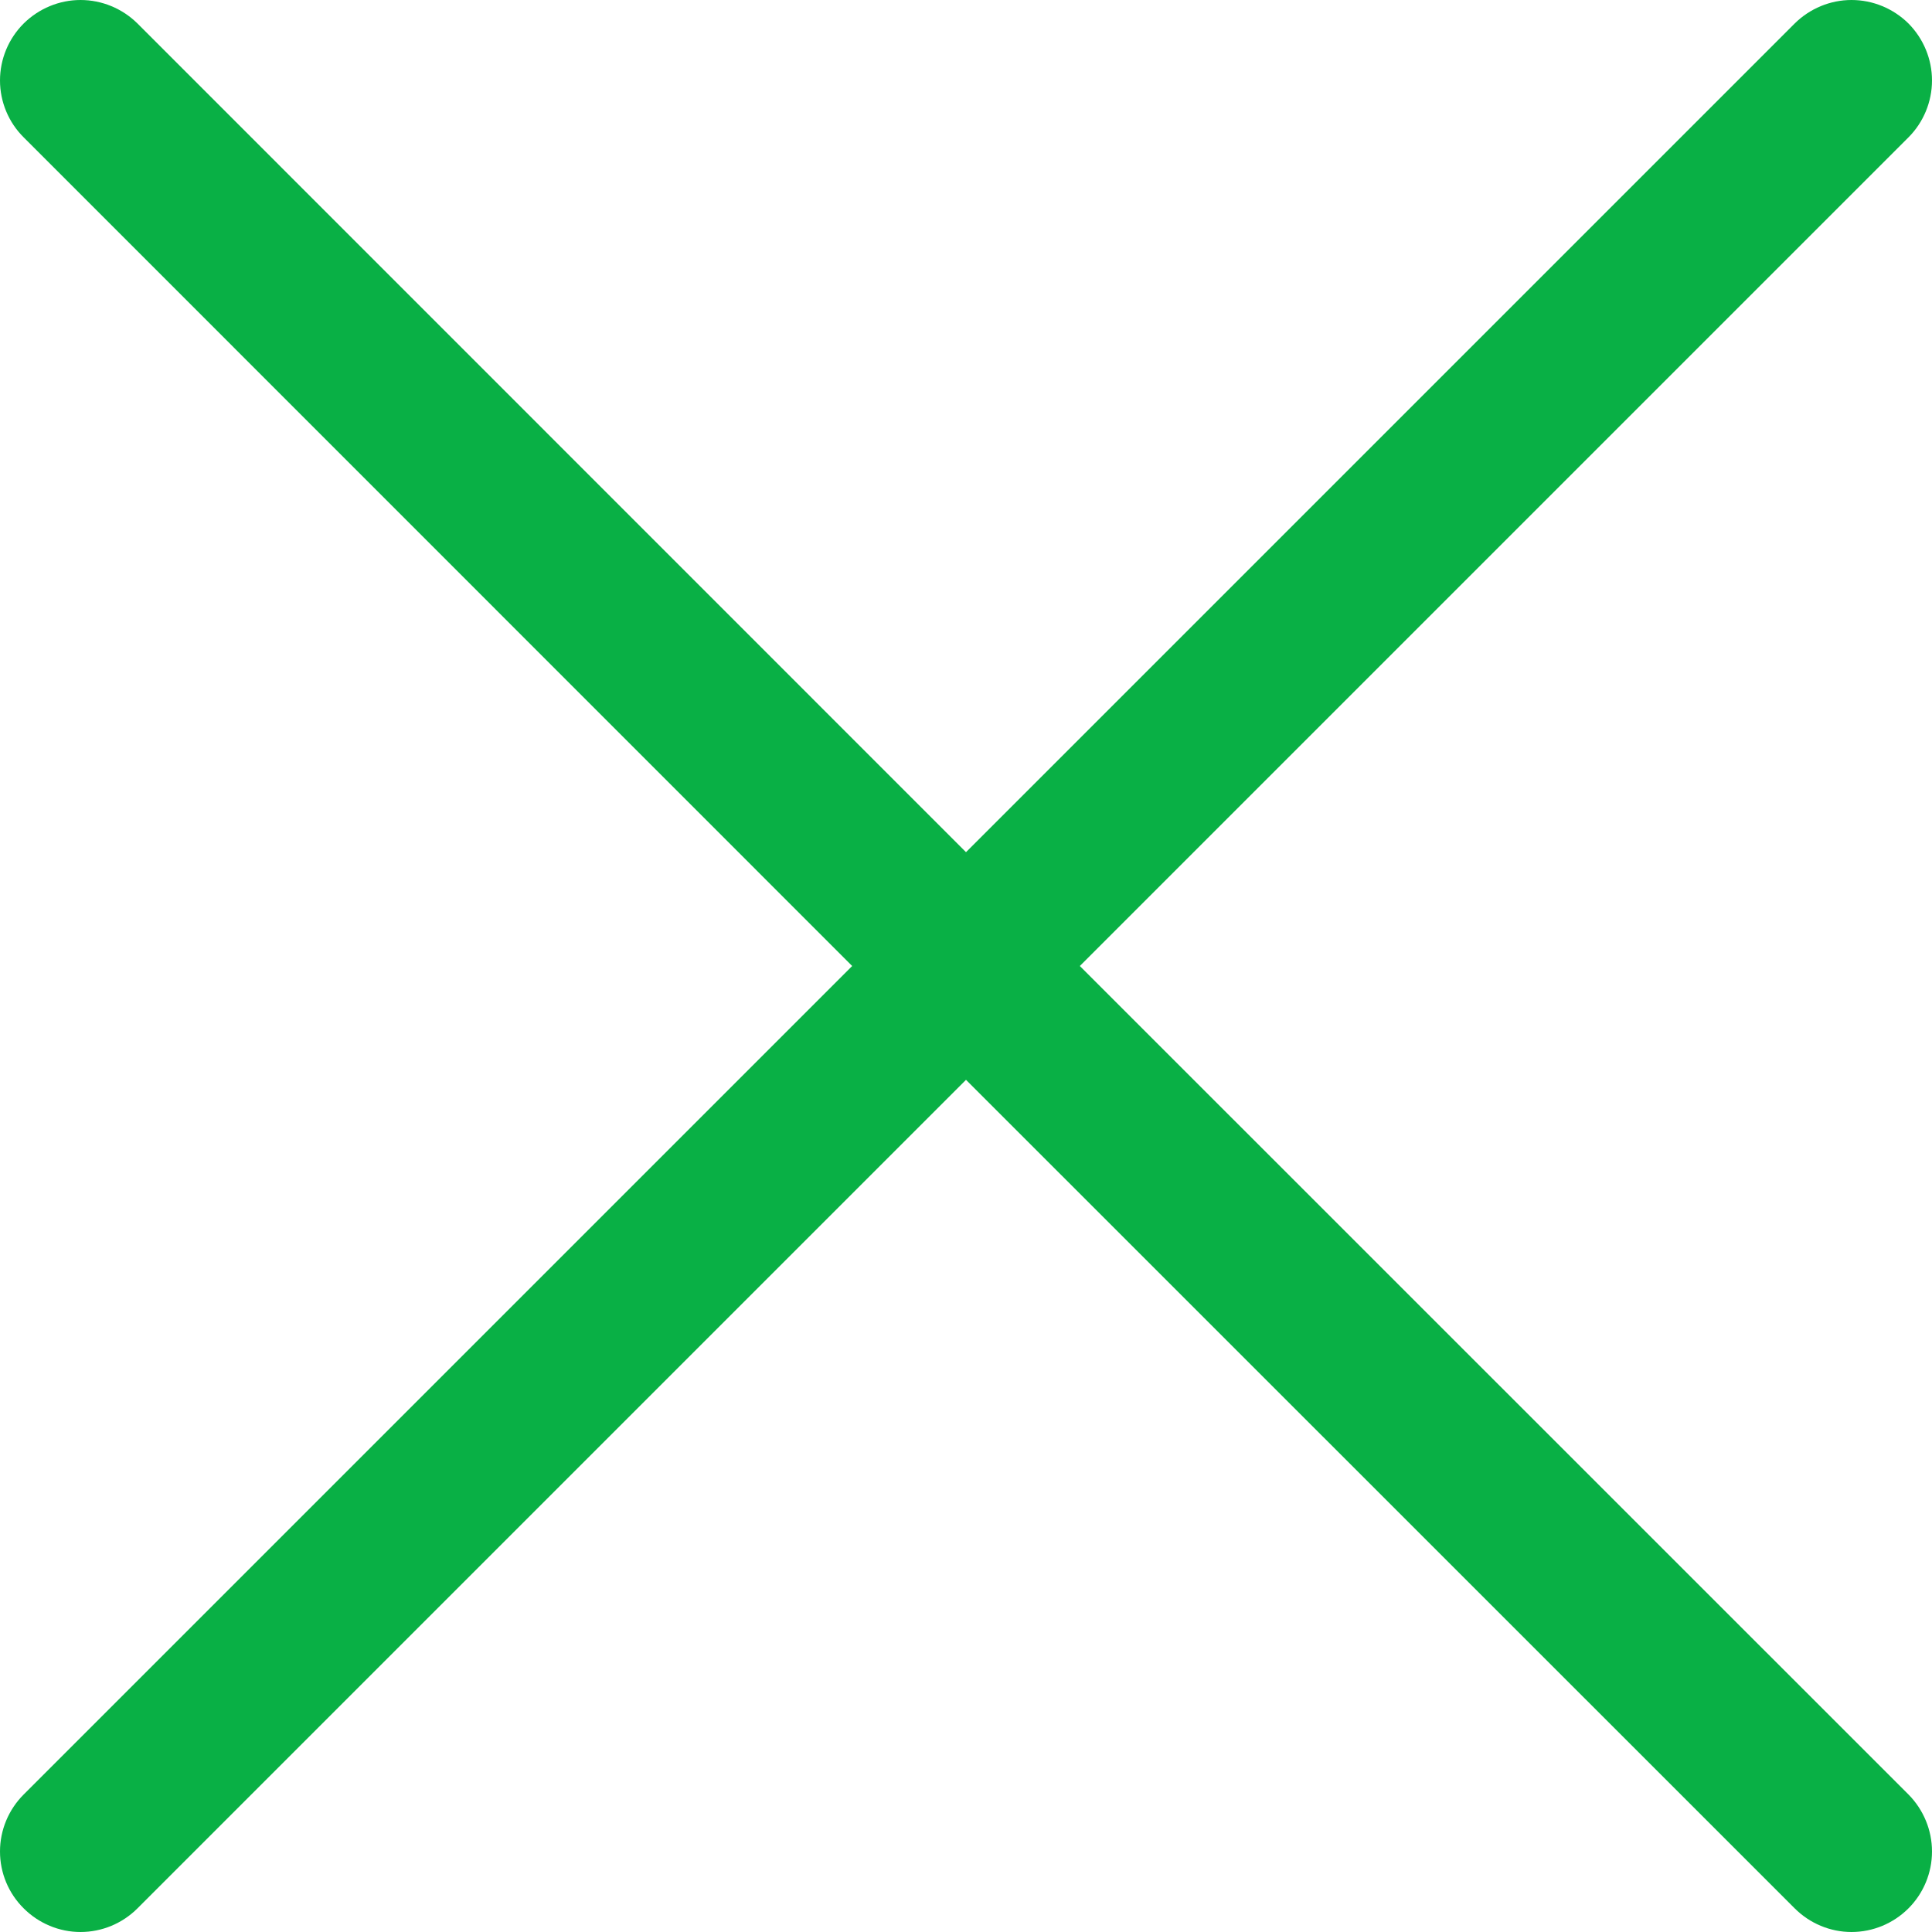 <svg xmlns="http://www.w3.org/2000/svg" width="12" height="12" viewBox="0 0 12 12" fill="none"><g clip-path="url(#clip0_81_2715)"><path d="M11.854 0.146C11.76 0.053 11.633 0 11.5 0C11.368 0 11.241 0.053 11.147 0.146L6 5.293L0.854 0.146C0.76 0.053 0.633 0 0.5 0C0.368 0 0.241 0.053 0.147 0.146C0.053 0.24 0 0.367 0 0.5C0 0.632 0.053 0.76 0.147 0.853L5.293 6L0.147 11.146C0.053 11.24 0 11.367 0 11.5C0 11.633 0.053 11.76 0.147 11.853C0.241 11.947 0.368 12 0.5 12C0.633 12 0.76 11.947 0.854 11.853L6 6.707L11.147 11.853C11.241 11.947 11.368 12 11.5 12C11.633 12 11.76 11.947 11.854 11.853C11.947 11.76 12 11.633 12 11.5C12 11.367 11.947 11.24 11.854 11.146L6.707 6L11.854 0.853C11.947 0.76 12 0.632 12 0.5C12 0.367 11.947 0.24 11.854 0.146Z" fill="#09B045"></path></g><defs><clipPath id="clip0_81_2715"><rect width="12" height="12" fill="white"></rect></clipPath></defs></svg>